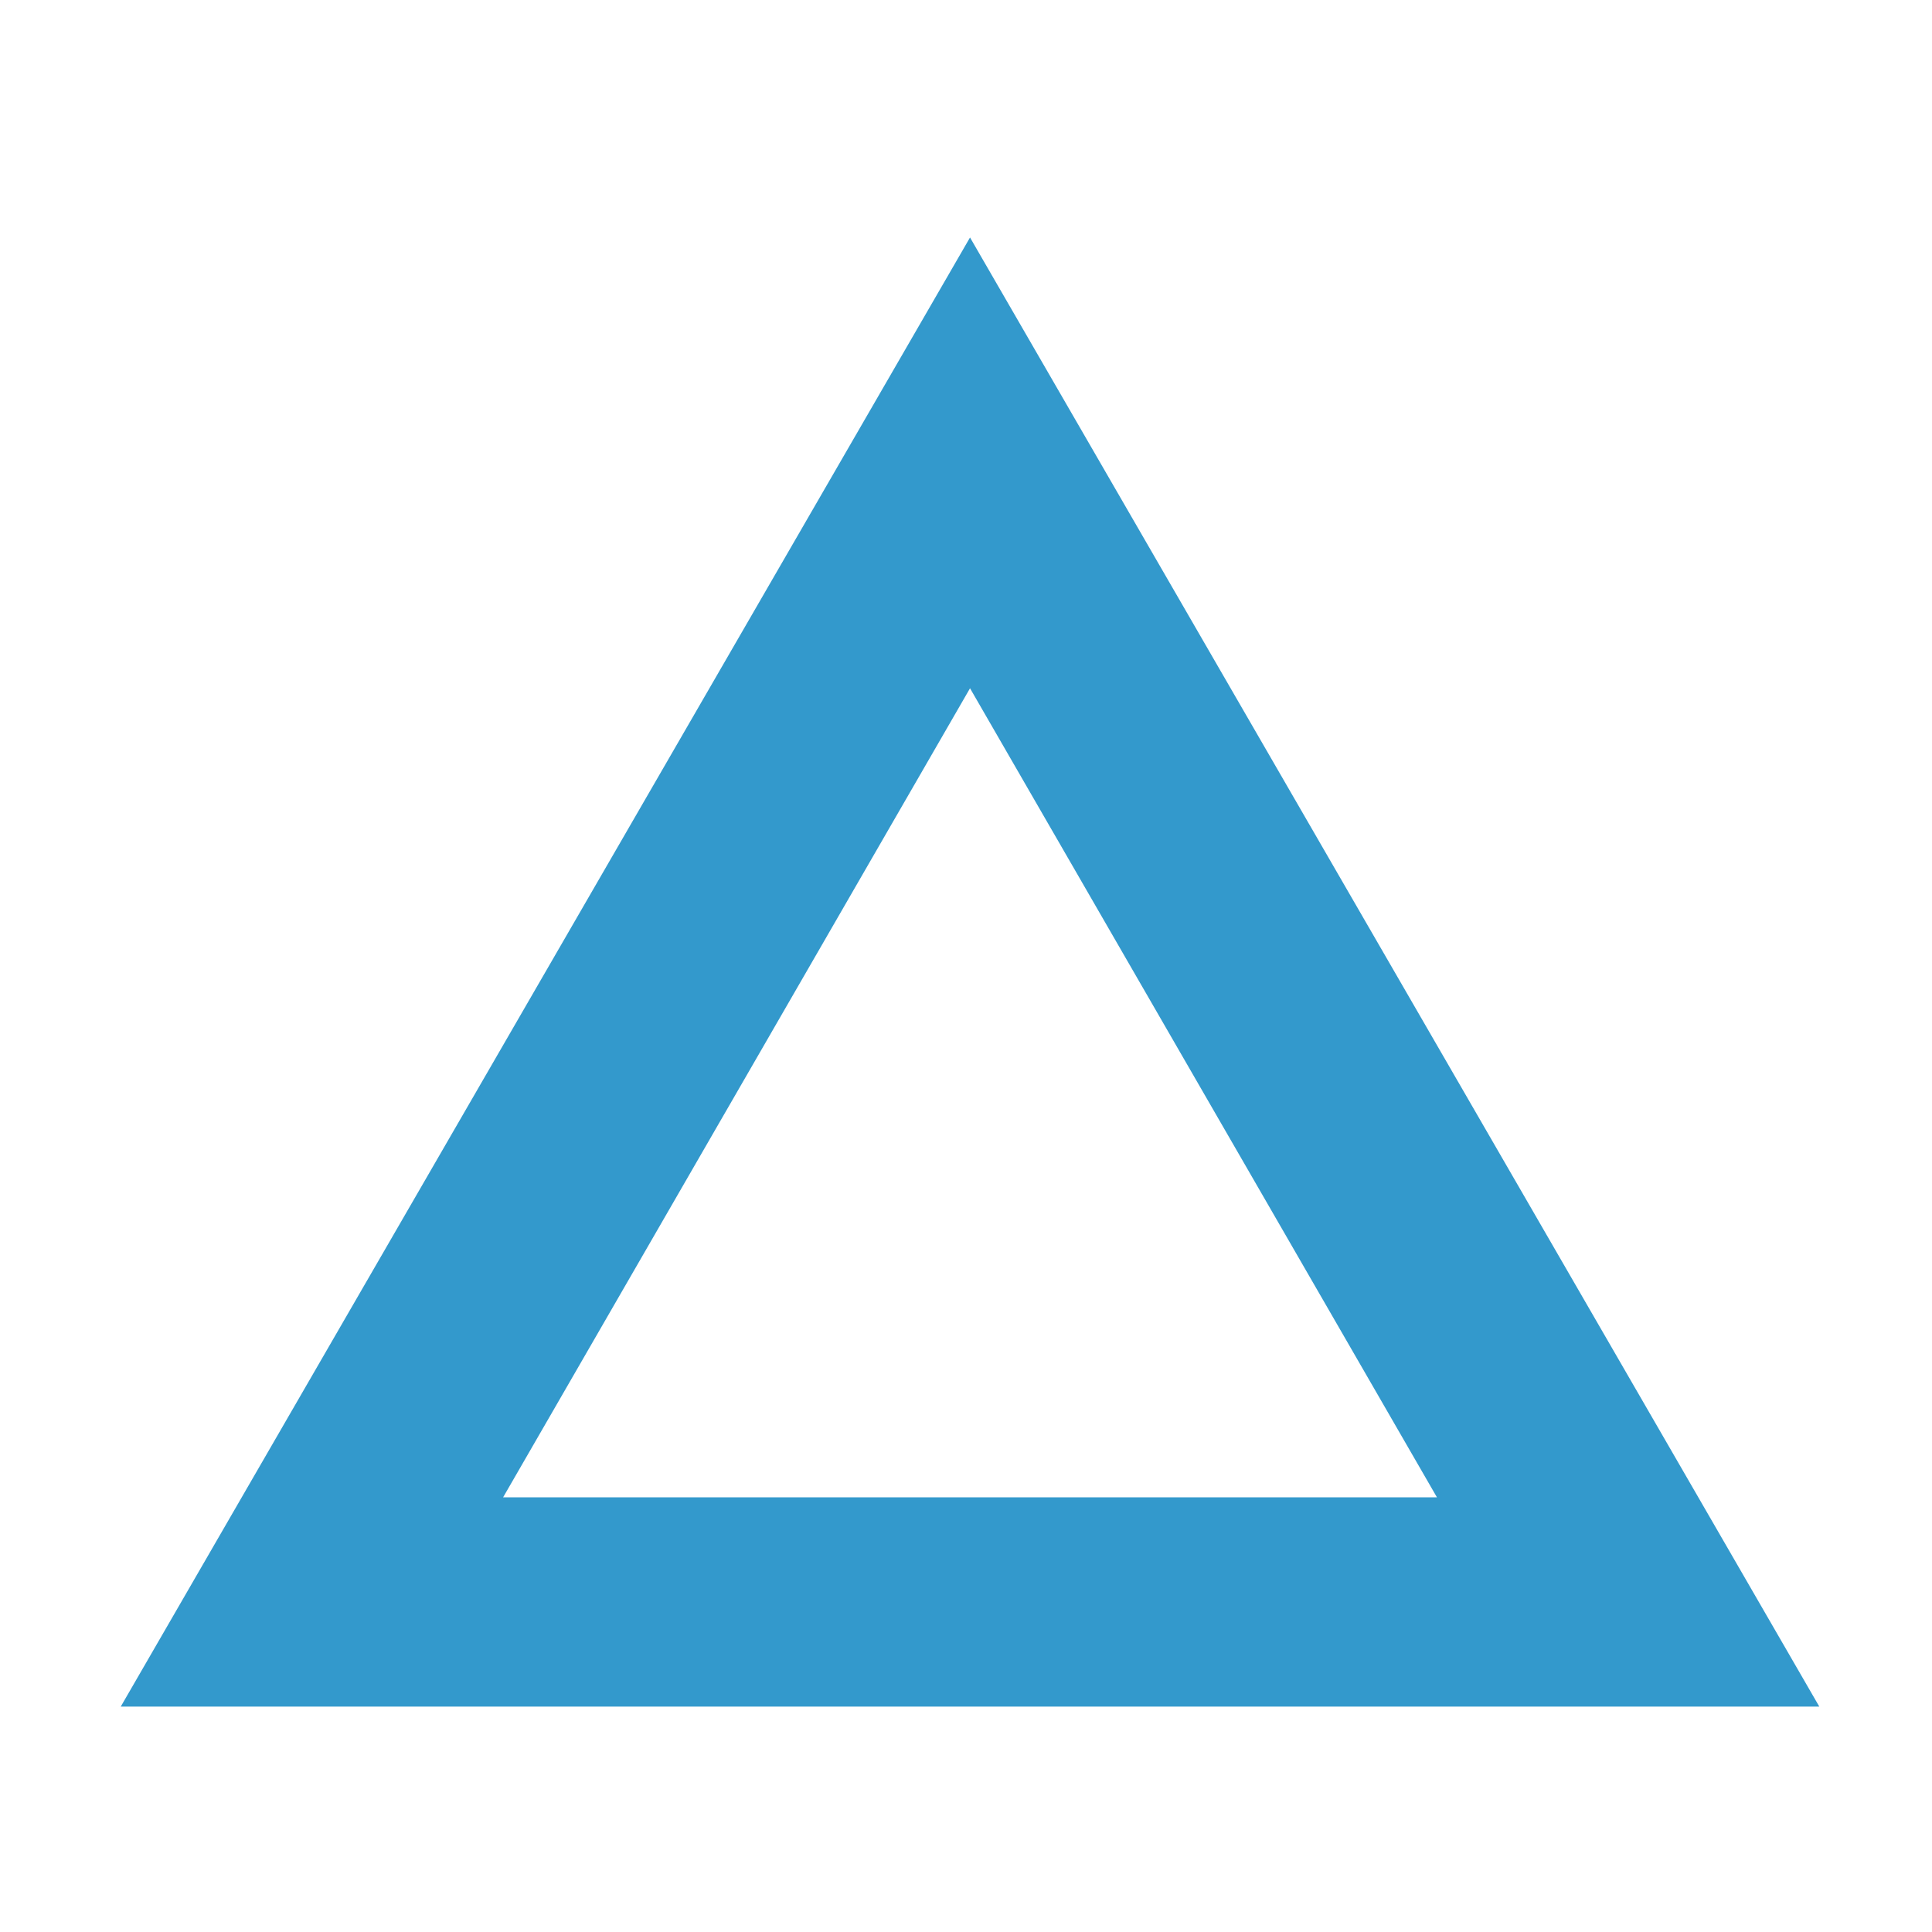 <svg id="レイヤー_1" data-name="レイヤー 1" xmlns="http://www.w3.org/2000/svg" viewBox="0 0 48 48"><defs><style>.cls-1{fill:none;}.cls-2{fill:#39c;}</style></defs><title>triangle</title><path class="cls-1" d="M0,0H48V48H0Z" transform="translate(0 0)"/><path class="cls-2" d="M24.1,5.9,3,42.4H45.2Zm0,11.2L35.7,37.2H12.5Z" transform="translate(0 0)"/></svg>
